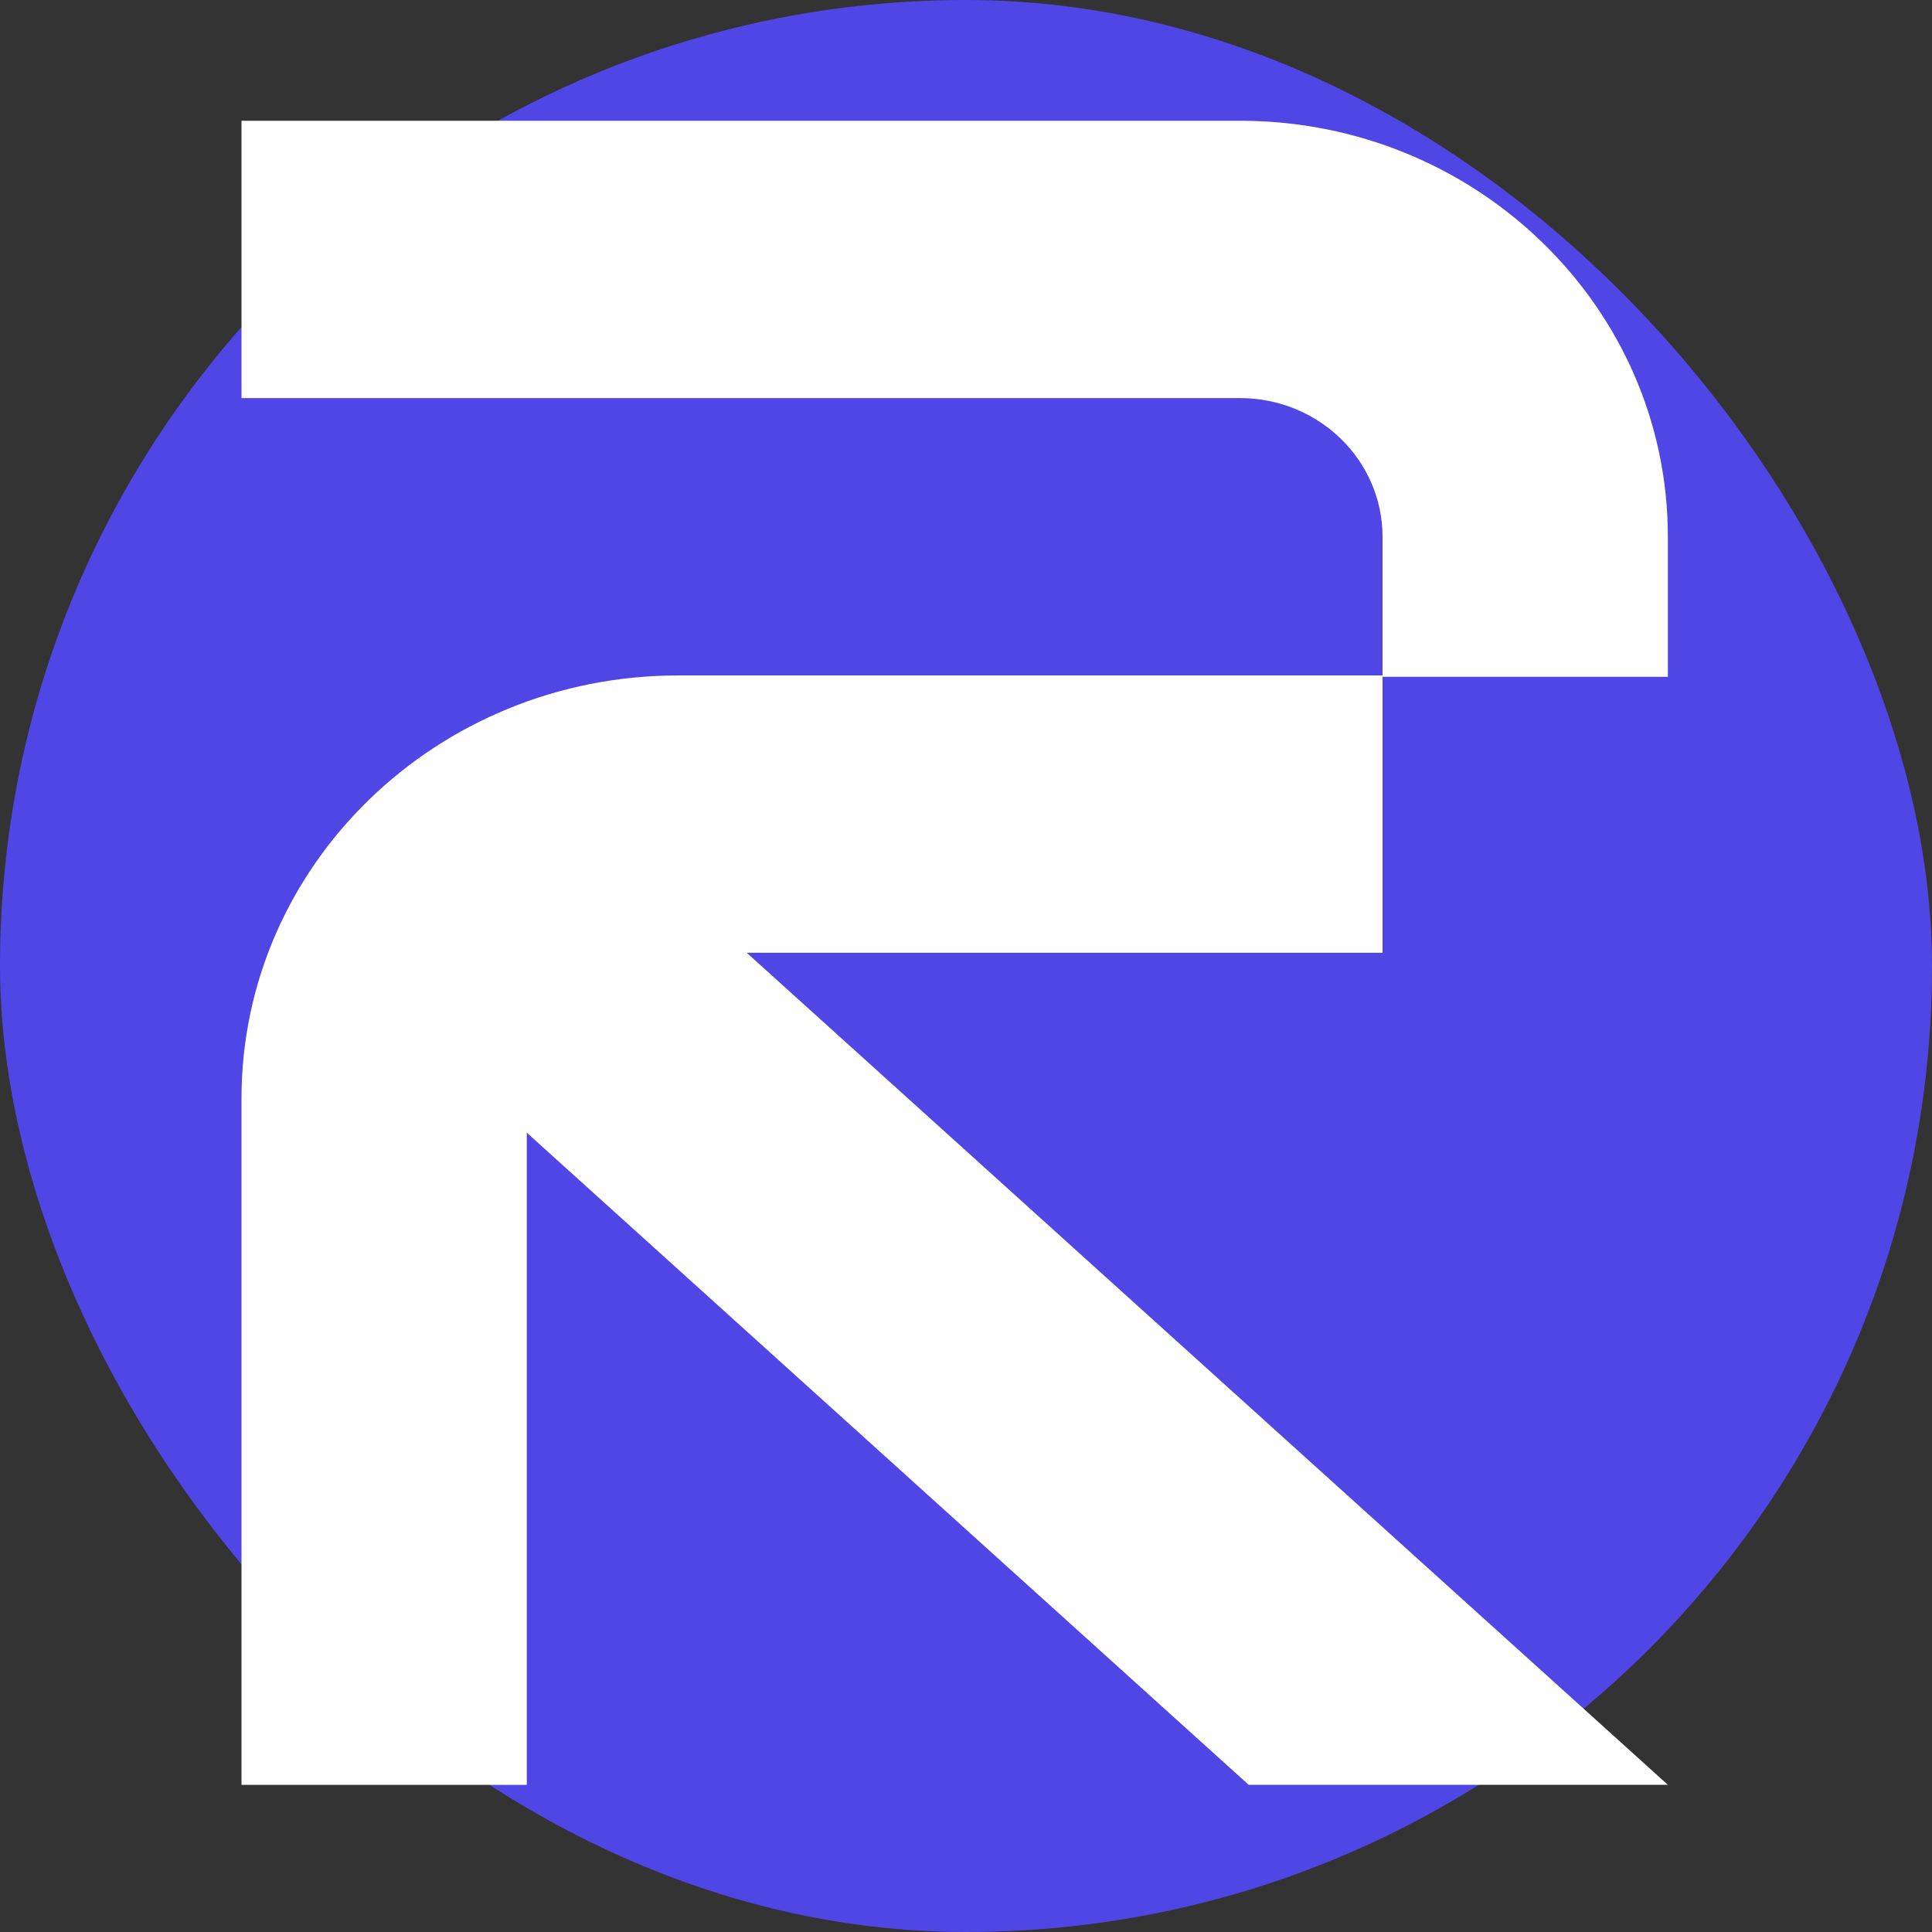 <svg width="64" height="64" viewBox="0 0 64 64" fill="none" xmlns="http://www.w3.org/2000/svg">
<rect x="0" y="0" width="64" height="64" fill="#333333" stroke="none"/>
<rect width="64" height="64" rx="32" fill="#4F46E5"/>
<path d="M41.073 4H8V13.187H41.073C43.683 13.187 45.798 15.245 45.798 17.781V22.375H22.464C14.476 22.375 8 28.65 8 36.39V59.125H17.45V37.521L41.364 59.124H55.25L24.737 31.562H45.798V22.42H55.25V17.781C55.25 10.17 48.901 4 41.073 4Z" fill="white"/>
<style>
@media (prefers-color-scheme: dark) {
  rect { fill: #4F46E5; }
}
</style>
</svg>
